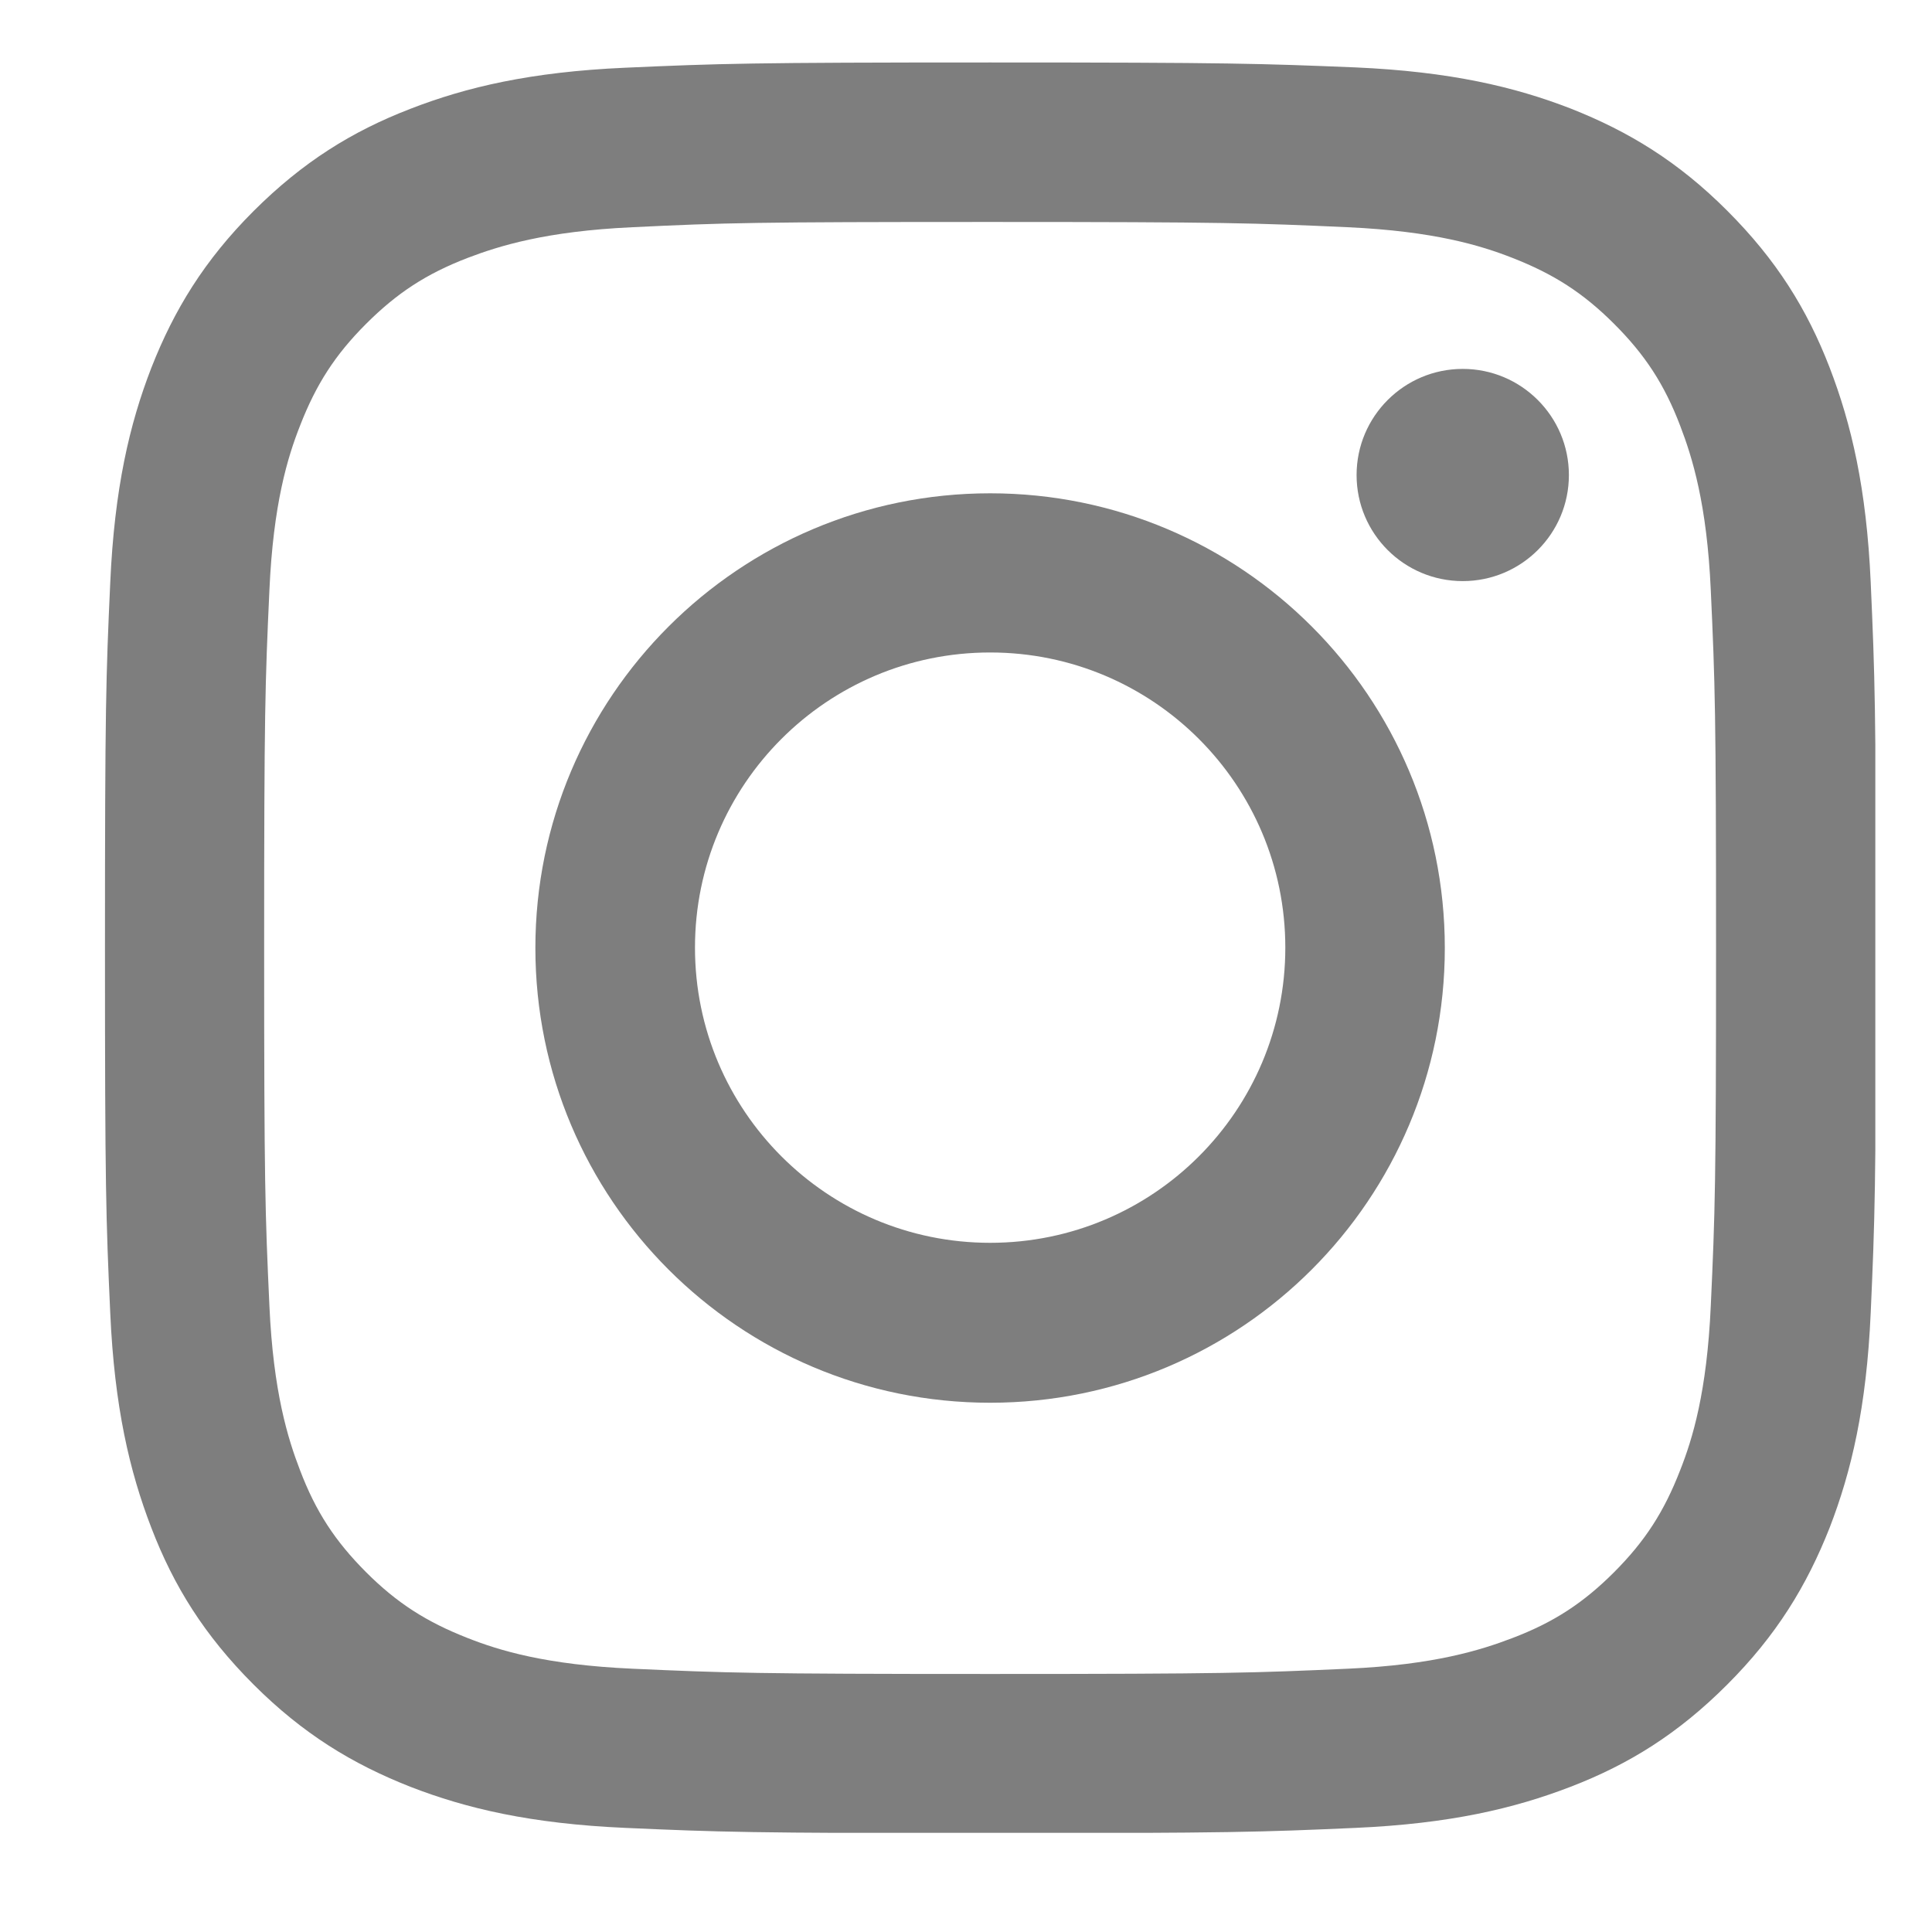 <svg width="18" height="18" viewBox="0 0 18 18" fill="none" xmlns="http://www.w3.org/2000/svg">
<g clip-path="url(#clip0_102_2630)">
<path d="M9.224 2.068C11.428 2.068 11.686 2.078 12.557 2.117C13.363 2.154 13.798 2.288 14.089 2.402C14.476 2.553 14.751 2.73 15.039 3.018C15.327 3.306 15.507 3.581 15.654 3.967C15.766 4.259 15.903 4.694 15.939 5.499C15.979 6.37 15.988 6.629 15.988 8.832C15.988 11.036 15.979 11.294 15.939 12.165C15.903 12.97 15.769 13.406 15.654 13.697C15.504 14.084 15.327 14.358 15.039 14.647C14.751 14.935 14.476 15.115 14.089 15.262C13.798 15.373 13.363 15.511 12.557 15.547C11.686 15.586 11.428 15.596 9.224 15.596C7.021 15.596 6.763 15.586 5.892 15.547C5.086 15.511 4.651 15.377 4.359 15.262C3.973 15.111 3.698 14.935 3.41 14.647C3.122 14.358 2.942 14.084 2.795 13.697C2.683 13.406 2.546 12.97 2.51 12.165C2.47 11.294 2.461 11.036 2.461 8.832C2.461 6.629 2.47 6.37 2.51 5.499C2.546 4.694 2.68 4.259 2.795 3.967C2.945 3.581 3.122 3.306 3.41 3.018C3.698 2.73 3.973 2.55 4.359 2.402C4.651 2.291 5.086 2.154 5.892 2.117C6.763 2.075 7.024 2.068 9.224 2.068ZM9.224 0.582C6.985 0.582 6.704 0.592 5.823 0.631C4.945 0.67 4.346 0.811 3.823 1.014C3.279 1.224 2.821 1.509 2.362 1.967C1.904 2.425 1.622 2.887 1.41 3.427C1.207 3.951 1.066 4.55 1.027 5.431C0.987 6.308 0.978 6.59 0.978 8.829C0.978 11.068 0.987 11.35 1.027 12.23C1.066 13.108 1.207 13.707 1.41 14.234C1.619 14.778 1.904 15.236 2.362 15.694C2.821 16.153 3.282 16.434 3.823 16.647C4.346 16.85 4.945 16.991 5.826 17.03C6.707 17.069 6.985 17.079 9.228 17.079C11.47 17.079 11.749 17.069 12.629 17.03C13.507 16.991 14.106 16.85 14.633 16.647C15.176 16.438 15.635 16.153 16.093 15.694C16.551 15.236 16.833 14.774 17.046 14.234C17.249 13.71 17.39 13.111 17.429 12.23C17.468 11.35 17.478 11.072 17.478 8.829C17.478 6.586 17.468 6.308 17.429 5.427C17.39 4.55 17.249 3.951 17.046 3.424C16.836 2.88 16.551 2.422 16.093 1.964C15.635 1.505 15.173 1.224 14.633 1.011C14.109 0.808 13.51 0.667 12.629 0.628C11.745 0.592 11.464 0.582 9.224 0.582Z" fill="#7E7E7E"/>
<path d="M9.225 4.596C6.887 4.596 4.988 6.492 4.988 8.832C4.988 11.173 6.884 13.069 9.225 13.069C11.566 13.069 13.461 11.173 13.461 8.832C13.461 6.492 11.566 4.596 9.225 4.596ZM9.225 11.579C7.706 11.579 6.475 10.348 6.475 8.829C6.475 7.31 7.706 6.079 9.225 6.079C10.744 6.079 11.975 7.31 11.975 8.829C11.975 10.348 10.744 11.579 9.225 11.579Z" fill="#7E7E7E"/>
<path d="M13.628 5.414C14.174 5.414 14.617 4.972 14.617 4.426C14.617 3.88 14.174 3.437 13.628 3.437C13.082 3.437 12.639 3.88 12.639 4.426C12.639 4.972 13.082 5.414 13.628 5.414Z" fill="#7E7E7E"/>
</g>
<defs>
<clipPath id="clip0_102_2630">
<rect width="16.494" height="16.494" fill="white" transform="translate(0.978 0.582)"/>
</clipPath>
</defs>
</svg>
